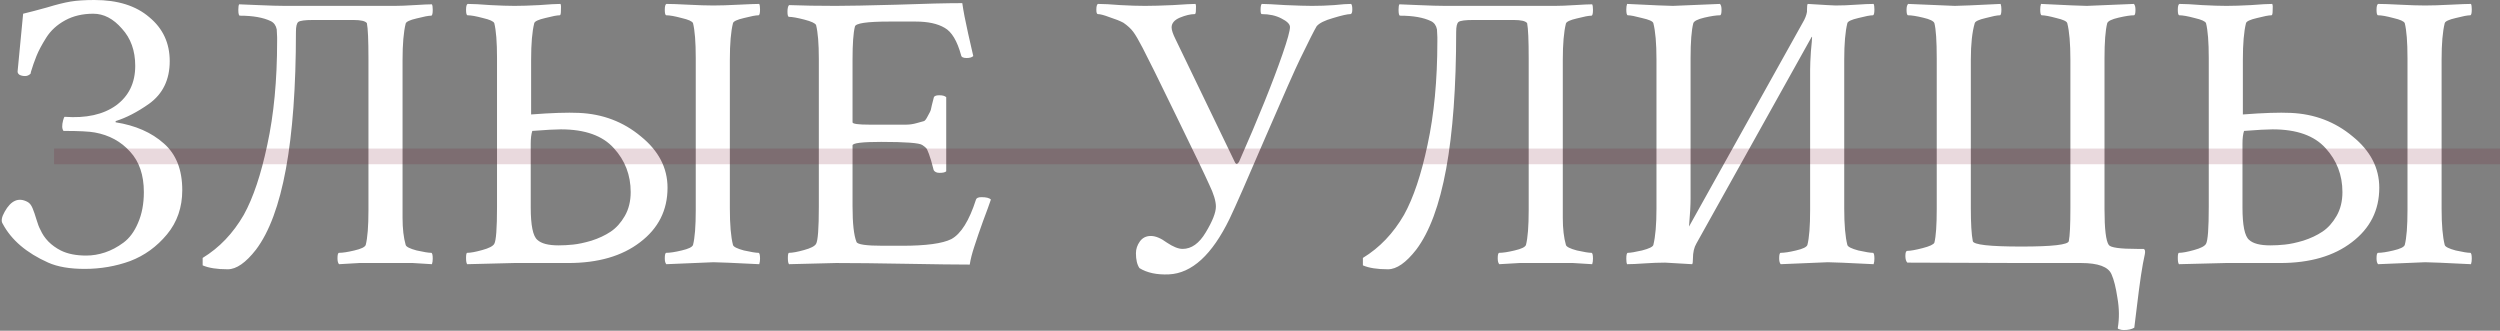 <?xml version="1.0" encoding="UTF-8"?> <svg xmlns="http://www.w3.org/2000/svg" width="1595" height="211" viewBox="0 0 1595 211" fill="none"><rect x="0" y="0" width="1595" height="211" fill="#808080" stroke="none"/> <path d="M38.762 159.8C43.097 161.967 48.515 163.051 55.017 163.051C59.019 163.051 63.02 162.384 67.021 161.05C71.022 159.717 74.94 157.633 78.775 154.799C82.609 151.964 85.694 147.796 88.028 142.295C90.528 136.626 91.779 130.041 91.779 122.538C91.779 111.702 88.861 103.116 83.026 96.78C77.191 90.278 69.689 86.194 60.519 84.526C57.018 83.86 50.349 83.526 40.513 83.526C39.512 82.192 39.429 79.942 40.263 76.774C40.596 75.44 40.929 74.69 41.263 74.523C54.934 75.524 65.854 73.106 74.023 67.271C82.192 61.269 86.277 52.85 86.277 42.013C86.277 32.343 83.443 24.424 77.774 18.256C72.273 11.92 66.187 8.753 59.519 8.753C52.683 8.753 46.681 10.17 41.513 13.004C36.345 15.838 32.343 19.506 29.509 24.008C26.675 28.509 24.591 32.427 23.257 35.761C21.924 39.096 20.756 42.43 19.756 45.764C19.59 46.431 19.506 46.848 19.506 47.015C18.506 48.015 17.339 48.515 16.005 48.515C14.671 48.515 13.504 48.265 12.504 47.765C11.504 47.098 11.087 46.264 11.254 45.264L14.755 8.753C18.923 7.752 24.008 6.419 30.009 4.751C36.011 2.918 41.013 1.667 45.014 1C49.015 0.333 54.1 0 60.269 0C75.107 0 86.777 3.668 95.28 11.003C103.949 18.172 108.284 27.509 108.284 39.012C108.284 50.849 103.866 59.935 95.03 66.271C87.694 71.439 80.609 75.107 73.773 77.274V78.025C86.444 80.025 96.697 84.526 104.533 91.529C112.369 98.364 116.286 108.284 116.286 121.288C116.286 132.291 113.035 141.711 106.533 149.547C100.031 157.383 92.196 163.051 83.026 166.552C73.856 169.887 64.187 171.554 54.017 171.554C44.514 171.554 36.761 170.22 30.76 167.553C16.922 161.384 7.252 153.131 1.751 142.795C0.584 141.128 1 138.543 3.001 135.042C7.002 127.873 11.837 125.789 17.506 128.79C18.839 129.457 19.923 130.791 20.756 132.792C21.59 134.792 22.424 137.21 23.257 140.044C24.091 142.878 24.924 145.045 25.758 146.546C28.259 152.214 32.594 156.632 38.762 159.8ZM235.074 37.262C235.074 25.591 234.74 18.089 234.073 14.755C233.073 13.421 230.239 12.754 225.571 12.754H199.563C194.561 12.754 191.477 13.171 190.31 14.004C189.309 14.838 188.809 16.922 188.809 20.256C188.809 90.445 180.307 136.793 163.301 159.3C156.799 167.636 150.797 171.804 145.296 171.804C138.46 171.804 133.125 170.97 129.291 169.303V164.552C139.961 158.05 148.713 148.88 155.549 137.043C161.551 126.206 166.552 111.285 170.553 92.279C174.721 73.106 176.805 51.099 176.805 26.258V23.757L176.555 18.756C176.055 16.255 174.805 14.505 172.804 13.504C167.969 11.17 161.384 10.003 153.048 10.003C152.381 10.003 152.048 8.753 152.048 6.252C152.048 4.585 152.214 3.418 152.548 2.751C153.215 2.751 157.216 2.918 164.552 3.251C172.054 3.584 177.806 3.751 181.807 3.751H251.829C254.997 3.751 259.248 3.584 264.583 3.251C269.918 2.918 273.586 2.751 275.586 2.751C275.92 3.418 276.087 4.585 276.087 6.252C276.087 8.753 275.753 10.003 275.086 10.003C273.419 10.003 270.335 10.587 265.833 11.754C261.499 12.754 259.165 13.838 258.831 15.005C257.497 20.34 256.831 28.092 256.831 38.262V138.543V139.044C256.831 145.879 257.497 151.631 258.831 156.299C259.165 157.466 261.499 158.633 265.833 159.8C270.335 160.8 273.419 161.301 275.086 161.301C275.753 161.301 276.087 162.551 276.087 165.052C276.087 166.385 275.92 167.553 275.586 168.553L263.333 167.803H229.322L216.318 168.553C215.651 167.886 215.317 166.636 215.317 164.802C215.317 162.468 215.651 161.301 216.318 161.301C218.652 161.301 221.903 160.8 226.071 159.8C230.406 158.8 232.823 157.633 233.323 156.299C234.49 151.798 235.074 144.379 235.074 134.042V37.262ZM338.606 91.779V132.291C338.606 143.795 340.023 150.714 342.857 153.048C345.358 155.382 349.86 156.549 356.362 156.549C359.363 156.549 362.447 156.382 365.615 156.049C368.949 155.715 372.867 154.882 377.368 153.548C382.036 152.048 386.121 150.13 389.622 147.796C393.123 145.462 396.124 142.128 398.625 137.793C401.126 133.459 402.376 128.374 402.376 122.538C402.376 111.702 398.792 102.365 391.623 94.53C384.454 86.527 373.2 82.526 357.862 82.526C354.361 82.526 348.276 82.859 339.606 83.526C338.94 85.527 338.606 88.278 338.606 91.779ZM338.856 38.012V73.023C351.86 72.023 362.03 71.689 369.366 72.023C384.537 72.689 397.708 77.691 408.878 87.027C420.215 96.197 425.884 107.117 425.884 119.788C425.884 134.125 420.048 145.712 408.378 154.548C396.874 163.385 381.62 167.803 362.614 167.803H328.103L298.093 168.553C297.593 168.053 297.343 166.719 297.343 164.552C297.343 162.384 297.593 161.301 298.093 161.301C300.261 161.301 303.428 160.717 307.596 159.55C311.931 158.383 314.515 157.049 315.349 155.549C316.516 153.548 317.099 145.712 317.099 132.041V37.012C317.099 26.842 316.516 19.423 315.349 14.755C314.849 13.588 312.431 12.504 308.097 11.504C303.762 10.337 300.511 9.753 298.344 9.753C297.677 9.753 297.343 8.586 297.343 6.252C297.343 4.085 297.677 2.834 298.344 2.501C301.678 2.501 306.513 2.751 312.848 3.251C319.183 3.584 324.352 3.751 328.353 3.751C332.521 3.751 337.773 3.584 344.108 3.251C350.443 2.751 354.945 2.501 357.612 2.501C357.946 3.168 358.029 4.585 357.862 6.752C357.862 8.753 357.612 9.753 357.112 9.753C355.445 9.753 352.36 10.337 347.859 11.504C343.524 12.504 341.19 13.588 340.857 14.755C339.523 20.09 338.856 27.842 338.856 38.012ZM443.889 37.012C443.889 26.842 443.306 19.423 442.139 14.755C441.638 13.588 439.221 12.504 434.886 11.504C430.552 10.337 427.301 9.753 425.133 9.753C424.466 9.753 424.133 8.586 424.133 6.252C424.133 4.085 424.466 2.834 425.133 2.501C428.134 2.501 432.802 2.667 439.138 3.001C445.64 3.334 450.975 3.501 455.143 3.501C459.311 3.501 464.646 3.334 471.148 3.001C477.816 2.667 482.235 2.501 484.402 2.501C484.735 3.168 484.902 4.335 484.902 6.002C484.902 8.503 484.569 9.753 483.902 9.753C482.235 9.753 479.15 10.337 474.649 11.504C470.314 12.504 467.98 13.588 467.647 14.755C466.313 20.09 465.646 27.842 465.646 38.012V133.042C465.646 143.378 466.313 151.131 467.647 156.299C467.98 157.466 470.314 158.633 474.649 159.8C479.15 160.8 482.235 161.301 483.902 161.301C484.569 161.301 484.902 162.551 484.902 165.052C484.902 166.385 484.735 167.553 484.402 168.553C467.73 167.719 457.977 167.302 455.143 167.302C454.309 167.302 444.306 167.719 425.133 168.553C424.466 167.886 424.133 166.636 424.133 164.802C424.133 162.468 424.466 161.301 425.133 161.301C427.467 161.301 430.718 160.8 434.886 159.8C439.221 158.8 441.638 157.633 442.139 156.299C443.306 151.798 443.889 144.379 443.889 134.042V37.012ZM533.167 3.751C540.669 3.751 553.59 3.501 571.929 3.001C590.435 2.334 604.439 2.001 613.942 2.001C614.609 6.835 615.86 13.338 617.694 21.507C619.528 29.509 620.611 34.261 620.945 35.761C620.111 36.595 618.694 37.012 616.693 37.012C614.526 37.012 613.359 36.428 613.192 35.261C610.691 26.091 607.19 20.256 602.689 17.756C598.188 15.088 592.019 13.754 584.183 13.754H567.428C553.09 13.754 545.754 14.838 545.421 17.005C544.421 21.007 543.921 28.009 543.921 38.012V78.025C543.921 79.025 547.505 79.525 554.674 79.525H568.178C572.846 79.525 576.181 79.525 578.181 79.525C580.349 79.525 582.599 79.192 584.933 78.525C587.267 77.858 588.768 77.441 589.435 77.274C590.102 77.108 590.935 76.024 591.936 74.023C593.103 72.023 593.769 70.606 593.936 69.772C594.103 68.772 594.686 66.354 595.687 62.52C595.853 61.353 597.02 60.769 599.188 60.769C601.355 60.769 602.856 61.186 603.689 62.019V109.284C603.022 109.951 601.605 110.285 599.438 110.285C597.604 110.285 596.354 109.701 595.687 108.534C594.52 103.866 593.519 100.448 592.686 98.281C591.852 95.947 591.185 94.613 590.685 94.28C590.185 93.779 589.435 93.196 588.434 92.529C586.601 91.195 577.848 90.528 562.176 90.528C550.006 90.528 543.921 91.279 543.921 92.779V131.541C543.921 142.545 544.754 150.13 546.421 154.298C546.921 155.966 552.59 156.799 563.427 156.799H575.43C590.769 156.799 601.272 155.382 606.94 152.548C613.109 149.213 618.361 140.794 622.695 127.29C623.029 126.29 624.196 125.789 626.196 125.789C629.197 125.789 631.198 126.29 632.198 127.29C631.198 130.291 629.531 134.876 627.197 141.044C625.029 147.046 623.195 152.381 621.695 157.049C620.194 161.551 619.194 165.469 618.694 168.803C610.191 168.803 596.77 168.636 578.431 168.303C560.092 167.969 545.088 167.803 533.417 167.803L503.408 168.553C502.908 168.053 502.658 166.719 502.658 164.552C502.658 162.384 502.908 161.301 503.408 161.301C505.575 161.301 508.743 160.717 512.911 159.55C517.245 158.383 519.83 157.049 520.663 155.549C521.83 153.548 522.414 145.712 522.414 132.041V37.512C522.414 27.842 521.83 20.673 520.663 16.005C520.163 14.838 517.662 13.671 513.161 12.504C508.659 11.337 505.408 10.753 503.408 10.753C502.741 10.753 502.407 9.67 502.407 7.502C502.407 5.335 502.741 3.918 503.408 3.251C512.077 3.584 521.997 3.751 533.167 3.751ZM754.487 158.8C760.155 158.8 765.073 155.299 769.241 148.296C773.576 141.128 775.743 135.626 775.743 131.791C775.743 128.29 774.326 123.622 771.492 117.787C768.658 111.452 761.655 96.864 750.485 74.023C739.315 51.016 732.146 36.511 728.979 30.51C726.478 25.675 724.477 22.257 722.977 20.256C721.476 18.256 719.392 16.338 716.725 14.505C714.557 13.338 711.64 12.171 707.972 11.003C704.471 9.67 701.97 9.003 700.47 9.003C699.803 9.003 699.469 8.086 699.469 6.252C699.469 4.085 699.803 2.834 700.47 2.501C703.971 2.501 708.722 2.751 714.724 3.251C720.726 3.584 725.978 3.751 730.479 3.751C735.147 3.751 741.149 3.584 748.485 3.251C755.82 2.751 760.572 2.501 762.739 2.501C763.073 3.168 763.156 4.418 762.989 6.252C762.989 8.086 762.739 9.003 762.239 9.003C759.571 9.003 756.404 9.753 752.736 11.254C749.235 12.754 747.484 14.838 747.484 17.506C747.484 19.173 748.318 21.674 749.985 25.008L787.997 103.783C788.664 104.95 789.497 104.783 790.498 103.282C802.835 75.274 812.088 52.35 818.257 34.511C821.424 25.341 823.008 19.59 823.008 17.255C823.008 15.421 821.174 13.588 817.506 11.754C814.005 9.92 809.837 9.003 805.002 9.003C804.502 9.003 804.252 8.086 804.252 6.252C804.252 4.251 804.502 3.001 805.002 2.501C807.336 2.501 812.338 2.751 820.007 3.251C827.843 3.584 833.511 3.751 837.012 3.751C841.847 3.751 846.599 3.584 851.267 3.251C855.935 2.751 859.519 2.501 862.02 2.501C862.52 3.001 862.77 4.168 862.77 6.002C862.77 8.003 862.354 9.003 861.52 9.003C859.686 9.003 856.018 9.836 850.517 11.504C845.182 13.004 841.681 14.755 840.013 16.755C838.513 19.256 835.012 26.175 829.51 37.512C826.342 44.014 818.923 60.769 807.253 87.778C795.749 114.619 788.164 131.875 784.496 139.544C773.326 162.551 760.405 174.388 745.734 175.055C738.065 175.388 731.813 174.055 726.978 171.054C725.477 168.886 724.727 165.719 724.727 161.551C724.727 158.883 725.561 156.382 727.228 154.048C728.895 151.714 731.229 150.547 734.23 150.547C737.231 150.547 740.649 151.964 744.483 154.799C748.485 157.466 751.819 158.8 754.487 158.8ZM975.306 37.262C975.306 25.591 974.972 18.089 974.305 14.755C973.305 13.421 970.471 12.754 965.803 12.754H939.795C934.793 12.754 931.709 13.171 930.542 14.004C929.541 14.838 929.041 16.922 929.041 20.256C929.041 90.445 920.539 136.793 903.533 159.3C897.031 167.636 891.029 171.804 885.528 171.804C878.692 171.804 873.357 170.97 869.523 169.303V164.552C880.193 158.05 888.945 148.88 895.781 137.043C901.783 126.206 906.784 111.285 910.786 92.279C914.953 73.106 917.037 51.099 917.037 26.258V23.757L916.787 18.756C916.287 16.255 915.037 14.505 913.036 13.504C908.201 11.17 901.616 10.003 893.28 10.003C892.613 10.003 892.28 8.753 892.28 6.252C892.28 4.585 892.446 3.418 892.78 2.751C893.447 2.751 897.448 2.918 904.784 3.251C912.286 3.584 918.038 3.751 922.039 3.751H992.061C995.229 3.751 999.48 3.584 1004.81 3.251C1010.15 2.918 1013.82 2.751 1015.82 2.751C1016.15 3.418 1016.32 4.585 1016.32 6.252C1016.32 8.753 1015.99 10.003 1015.32 10.003C1013.65 10.003 1010.57 10.587 1006.07 11.754C1001.73 12.754 999.397 13.838 999.063 15.005C997.729 20.34 997.063 28.092 997.063 38.262V138.543V139.044C997.063 145.879 997.729 151.631 999.063 156.299C999.397 157.466 1001.73 158.633 1006.07 159.8C1010.57 160.8 1013.65 161.301 1015.32 161.301C1015.99 161.301 1016.32 162.551 1016.32 165.052C1016.32 166.385 1016.15 167.553 1015.82 168.553L1003.56 167.803H969.554L956.55 168.553C955.883 167.886 955.55 166.636 955.55 164.802C955.55 162.468 955.883 161.301 956.55 161.301C958.884 161.301 962.135 160.8 966.303 159.8C970.638 158.8 973.055 157.633 973.555 156.299C974.722 151.798 975.306 144.379 975.306 134.042V37.262ZM1080.09 165.052C1080.09 167.052 1079.92 168.219 1079.59 168.553C1068.92 167.886 1063.17 167.553 1062.33 167.553C1058.33 167.553 1053.91 167.719 1049.08 168.053C1044.41 168.386 1040.74 168.553 1038.08 168.553C1037.74 167.886 1037.58 166.719 1037.58 165.052C1037.58 162.551 1037.91 161.301 1038.58 161.301C1040.24 161.301 1043.24 160.8 1047.58 159.8C1052.08 158.633 1054.5 157.466 1054.83 156.299C1056.16 150.964 1056.83 143.212 1056.83 133.042V38.012C1056.83 27.675 1056.16 19.923 1054.83 14.755C1054.5 13.588 1052.08 12.504 1047.58 11.504C1043.24 10.337 1040.24 9.753 1038.58 9.753C1037.91 9.753 1037.58 8.503 1037.58 6.002C1037.58 4.668 1037.74 3.501 1038.08 2.501C1054.75 3.334 1064.5 3.751 1067.33 3.751C1068.17 3.751 1078.17 3.334 1097.34 2.501C1098.01 3.168 1098.34 4.418 1098.34 6.252C1098.34 8.586 1098.01 9.753 1097.34 9.753C1095.01 9.753 1091.68 10.253 1087.34 11.254C1083.17 12.254 1080.84 13.421 1080.34 14.755C1079.17 19.256 1078.59 26.675 1078.59 37.012V126.54C1078.59 130.874 1078.25 136.876 1077.59 144.545L1150.11 14.505C1151.61 12.004 1152.53 9.67 1152.86 7.502V6.252C1152.86 3.918 1153.03 2.667 1153.36 2.501C1164.03 3.168 1169.95 3.501 1171.12 3.501C1175.12 3.501 1179.45 3.334 1184.12 3.001C1188.96 2.667 1192.71 2.501 1195.37 2.501C1195.71 3.168 1195.87 4.335 1195.87 6.002C1195.87 8.503 1195.54 9.753 1194.87 9.753C1193.21 9.753 1190.12 10.337 1185.62 11.504C1181.29 12.504 1178.95 13.588 1178.62 14.755C1177.29 20.09 1176.62 27.842 1176.62 38.012V133.042C1176.62 143.378 1177.29 151.131 1178.62 156.299C1178.95 157.466 1181.29 158.633 1185.62 159.8C1190.12 160.8 1193.21 161.301 1194.87 161.301C1195.54 161.301 1195.87 162.551 1195.87 165.052C1195.87 166.385 1195.71 167.553 1195.37 168.553C1178.7 167.719 1168.95 167.302 1166.12 167.302C1165.28 167.302 1155.28 167.719 1136.11 168.553C1135.44 167.886 1135.11 166.636 1135.11 164.802C1135.11 162.468 1135.44 161.301 1136.11 161.301C1138.44 161.301 1141.69 160.8 1145.86 159.8C1150.19 158.8 1152.61 157.633 1153.11 156.299C1154.28 151.798 1154.86 144.379 1154.86 134.042V44.514C1154.86 41.68 1155.03 37.762 1155.36 32.76C1155.86 27.759 1156.11 24.674 1156.11 23.507H1155.86L1082.34 155.299C1080.84 157.799 1080.09 161.05 1080.09 165.052ZM1327.67 167.803C1327.67 167.803 1315 167.803 1289.65 167.803C1289.65 167.803 1265.4 167.719 1216.88 167.553C1216.05 166.719 1215.63 165.302 1215.63 163.301C1215.63 161.134 1216.05 160.05 1216.88 160.05C1218.88 160.05 1222.13 159.467 1226.63 158.3C1231.14 157.133 1233.64 155.966 1234.14 154.799C1235.14 150.797 1235.64 143.628 1235.64 133.292V37.262C1235.64 26.091 1235.14 18.589 1234.14 14.755C1233.64 13.421 1231.22 12.254 1226.88 11.254C1222.72 10.253 1219.55 9.753 1217.38 9.753C1216.71 9.753 1216.38 8.586 1216.38 6.252C1216.38 4.418 1216.71 3.168 1217.38 2.501C1236.55 3.334 1246.47 3.751 1247.14 3.751C1249.98 3.751 1259.73 3.334 1276.4 2.501C1276.73 3.501 1276.9 4.668 1276.9 6.002C1276.9 8.503 1276.57 9.753 1275.9 9.753C1274.23 9.753 1271.23 10.337 1266.9 11.504C1262.56 12.504 1260.23 13.588 1259.89 14.755C1258.23 20.423 1257.39 28.175 1257.39 38.012V132.792C1257.39 142.628 1257.81 149.63 1258.64 153.798C1258.98 156.132 1269.31 157.299 1289.65 157.299C1309.49 157.299 1319.58 156.132 1319.91 153.798C1320.58 150.464 1320.91 143.462 1320.91 132.792V38.012C1320.91 27.675 1320.25 19.923 1318.91 14.755C1318.58 13.588 1316.25 12.504 1311.91 11.504C1307.58 10.337 1304.49 9.753 1302.66 9.753C1301.99 9.753 1301.66 8.503 1301.66 6.002C1301.66 4.668 1301.82 3.501 1302.16 2.501C1318.83 3.334 1328.58 3.751 1331.42 3.751C1332.25 3.751 1342.25 3.334 1361.43 2.501C1362.09 3.168 1362.43 4.418 1362.43 6.252C1362.43 8.586 1362.09 9.753 1361.43 9.753C1359.26 9.753 1356.01 10.253 1351.67 11.254C1347.34 12.254 1344.92 13.421 1344.42 14.755C1343.25 19.256 1342.67 26.758 1342.67 37.262V133.292C1342.67 146.129 1343.59 153.798 1345.42 156.299C1346.59 157.966 1352.59 158.8 1363.43 158.8H1367.68C1368.51 159.133 1368.76 160.217 1368.43 162.051C1367.6 165.719 1366.76 170.303 1365.93 175.805C1365.09 181.474 1364.26 187.809 1363.43 194.811C1362.59 201.98 1362.01 206.731 1361.68 209.066C1360.01 210.066 1357.76 210.566 1354.92 210.566C1353.92 210.566 1353.01 210.399 1352.17 210.066C1351.34 209.899 1351.01 209.566 1351.17 209.066C1352.17 203.064 1352.09 196.728 1350.92 190.06C1349.92 183.391 1348.67 178.389 1347.17 175.055C1345.17 170.22 1338.67 167.803 1327.67 167.803ZM1430.7 91.779V132.291C1430.7 143.795 1432.12 150.714 1434.95 153.048C1437.45 155.382 1441.95 156.549 1448.45 156.549C1451.46 156.549 1454.54 156.382 1457.71 156.049C1461.04 155.715 1464.96 154.882 1469.46 153.548C1474.13 152.048 1478.21 150.13 1481.71 147.796C1485.22 145.462 1488.22 142.128 1490.72 137.793C1493.22 133.459 1494.47 128.374 1494.47 122.538C1494.47 111.702 1490.88 102.365 1483.72 94.53C1476.55 86.527 1465.29 82.526 1449.95 82.526C1446.45 82.526 1440.37 82.859 1431.7 83.526C1431.03 85.527 1430.7 88.278 1430.7 91.779ZM1430.95 38.012V73.023C1443.95 72.023 1454.12 71.689 1461.46 72.023C1476.63 72.689 1489.8 77.691 1500.97 87.027C1512.31 96.197 1517.98 107.117 1517.98 119.788C1517.98 134.125 1512.14 145.712 1500.47 154.548C1488.97 163.385 1473.71 167.803 1454.71 167.803H1420.2L1390.19 168.553C1389.69 168.053 1389.44 166.719 1389.44 164.552C1389.44 162.384 1389.69 161.301 1390.19 161.301C1392.35 161.301 1395.52 160.717 1399.69 159.55C1404.02 158.383 1406.61 157.049 1407.44 155.549C1408.61 153.548 1409.19 145.712 1409.19 132.041V37.012C1409.19 26.842 1408.61 19.423 1407.44 14.755C1406.94 13.588 1404.52 12.504 1400.19 11.504C1395.85 10.337 1392.6 9.753 1390.44 9.753C1389.77 9.753 1389.44 8.586 1389.44 6.252C1389.44 4.085 1389.77 2.834 1390.44 2.501C1393.77 2.501 1398.61 2.751 1404.94 3.251C1411.28 3.584 1416.44 3.751 1420.45 3.751C1424.61 3.751 1429.86 3.584 1436.2 3.251C1442.54 2.751 1447.04 2.501 1449.7 2.501C1450.04 3.168 1450.12 4.585 1449.95 6.752C1449.95 8.753 1449.7 9.753 1449.2 9.753C1447.54 9.753 1444.45 10.337 1439.95 11.504C1435.62 12.504 1433.28 13.588 1432.95 14.755C1431.62 20.09 1430.95 27.842 1430.95 38.012ZM1535.98 37.012C1535.98 26.842 1535.4 19.423 1534.23 14.755C1533.73 13.588 1531.31 12.504 1526.98 11.504C1522.64 10.337 1519.39 9.753 1517.23 9.753C1516.56 9.753 1516.23 8.586 1516.23 6.252C1516.23 4.085 1516.56 2.834 1517.23 2.501C1520.23 2.501 1524.89 2.667 1531.23 3.001C1537.73 3.334 1543.07 3.501 1547.24 3.501C1551.4 3.501 1556.74 3.334 1563.24 3.001C1569.91 2.667 1574.33 2.501 1576.49 2.501C1576.83 3.168 1576.99 4.335 1576.99 6.002C1576.99 8.503 1576.66 9.753 1575.99 9.753C1574.33 9.753 1571.24 10.337 1566.74 11.504C1562.41 12.504 1560.07 13.588 1559.74 14.755C1558.41 20.09 1557.74 27.842 1557.74 38.012V133.042C1557.74 143.378 1558.41 151.131 1559.74 156.299C1560.07 157.466 1562.41 158.633 1566.74 159.8C1571.24 160.8 1574.33 161.301 1575.99 161.301C1576.66 161.301 1576.99 162.551 1576.99 165.052C1576.99 166.385 1576.83 167.553 1576.49 168.553C1559.82 167.719 1550.07 167.302 1547.24 167.302C1546.4 167.302 1536.4 167.719 1517.23 168.553C1516.56 167.886 1516.23 166.636 1516.23 164.802C1516.23 162.468 1516.56 161.301 1517.23 161.301C1519.56 161.301 1522.81 160.8 1526.98 159.8C1531.31 158.8 1533.73 157.633 1534.23 156.299C1535.4 151.798 1535.98 144.379 1535.98 134.042V37.012Z" fill="white"></path> <line x1="34.511" y1="99.781" x2="1595" y2="99.781" stroke="#6D031C" stroke-opacity="0.15" stroke-width="10"></line> </svg> 